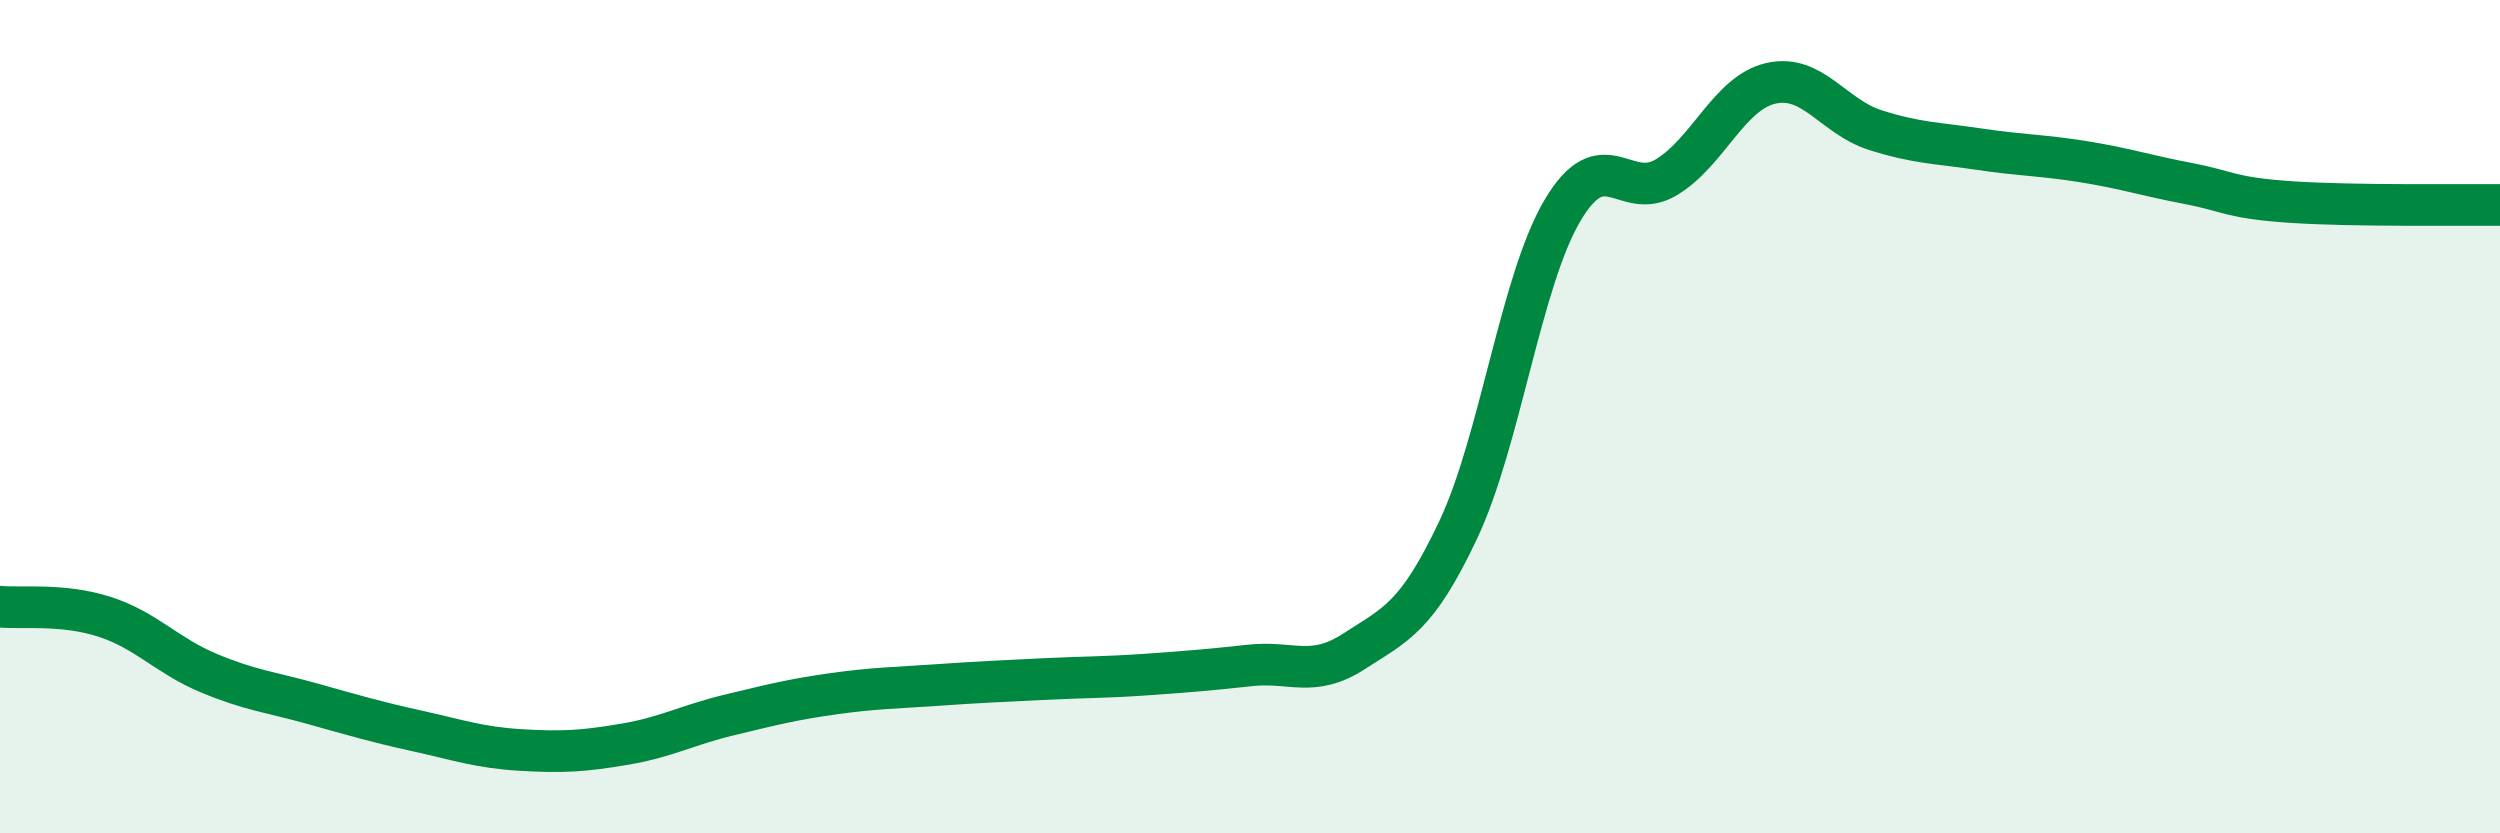 
    <svg width="60" height="20" viewBox="0 0 60 20" xmlns="http://www.w3.org/2000/svg">
      <path
        d="M 0,14.56 C 0.5,14.61 1.5,14.48 2.5,14.8 C 3.5,15.12 4,15.73 5,16.15 C 6,16.57 6.5,16.61 7.5,16.89 C 8.5,17.17 9,17.32 10,17.54 C 11,17.76 11.5,17.94 12.5,18 C 13.5,18.06 14,18.03 15,17.86 C 16,17.69 16.5,17.4 17.5,17.16 C 18.5,16.92 19,16.79 20,16.65 C 21,16.51 21.5,16.51 22.5,16.44 C 23.5,16.37 24,16.35 25,16.3 C 26,16.25 26.5,16.26 27.5,16.19 C 28.5,16.12 29,16.08 30,15.97 C 31,15.86 31.5,16.28 32.5,15.63 C 33.5,14.98 34,14.83 35,12.71 C 36,10.59 36.5,6.74 37.5,5.05 C 38.5,3.36 39,4.86 40,4.25 C 41,3.64 41.5,2.23 42.5,2 C 43.5,1.77 44,2.8 45,3.12 C 46,3.44 46.5,3.43 47.5,3.58 C 48.5,3.73 49,3.72 50,3.88 C 51,4.04 51.5,4.21 52.5,4.4 C 53.5,4.59 53.5,4.75 55,4.85 C 56.5,4.95 59,4.91 60,4.92L60 20L0 20Z"
        fill="#008740"
        opacity="0.1"
        stroke-linecap="round"
        stroke-linejoin="round"
      />
      <path
        d="M 0,14.56 C 0.5,14.61 1.5,14.48 2.5,14.8 C 3.5,15.12 4,15.73 5,16.15 C 6,16.57 6.5,16.61 7.5,16.89 C 8.5,17.17 9,17.32 10,17.54 C 11,17.76 11.5,17.94 12.5,18 C 13.5,18.06 14,18.03 15,17.86 C 16,17.69 16.5,17.4 17.5,17.16 C 18.5,16.92 19,16.79 20,16.65 C 21,16.51 21.5,16.51 22.5,16.44 C 23.5,16.37 24,16.35 25,16.3 C 26,16.25 26.5,16.26 27.5,16.19 C 28.5,16.12 29,16.08 30,15.97 C 31,15.86 31.5,16.28 32.5,15.63 C 33.5,14.98 34,14.83 35,12.71 C 36,10.59 36.5,6.74 37.5,5.05 C 38.5,3.36 39,4.86 40,4.25 C 41,3.64 41.5,2.23 42.5,2 C 43.5,1.77 44,2.8 45,3.12 C 46,3.44 46.5,3.43 47.5,3.58 C 48.5,3.73 49,3.72 50,3.88 C 51,4.04 51.5,4.21 52.5,4.4 C 53.5,4.59 53.5,4.75 55,4.85 C 56.5,4.95 59,4.91 60,4.92"
        stroke="#008740"
        stroke-width="1"
        fill="none"
        stroke-linecap="round"
        stroke-linejoin="round"
      />
    </svg>
  